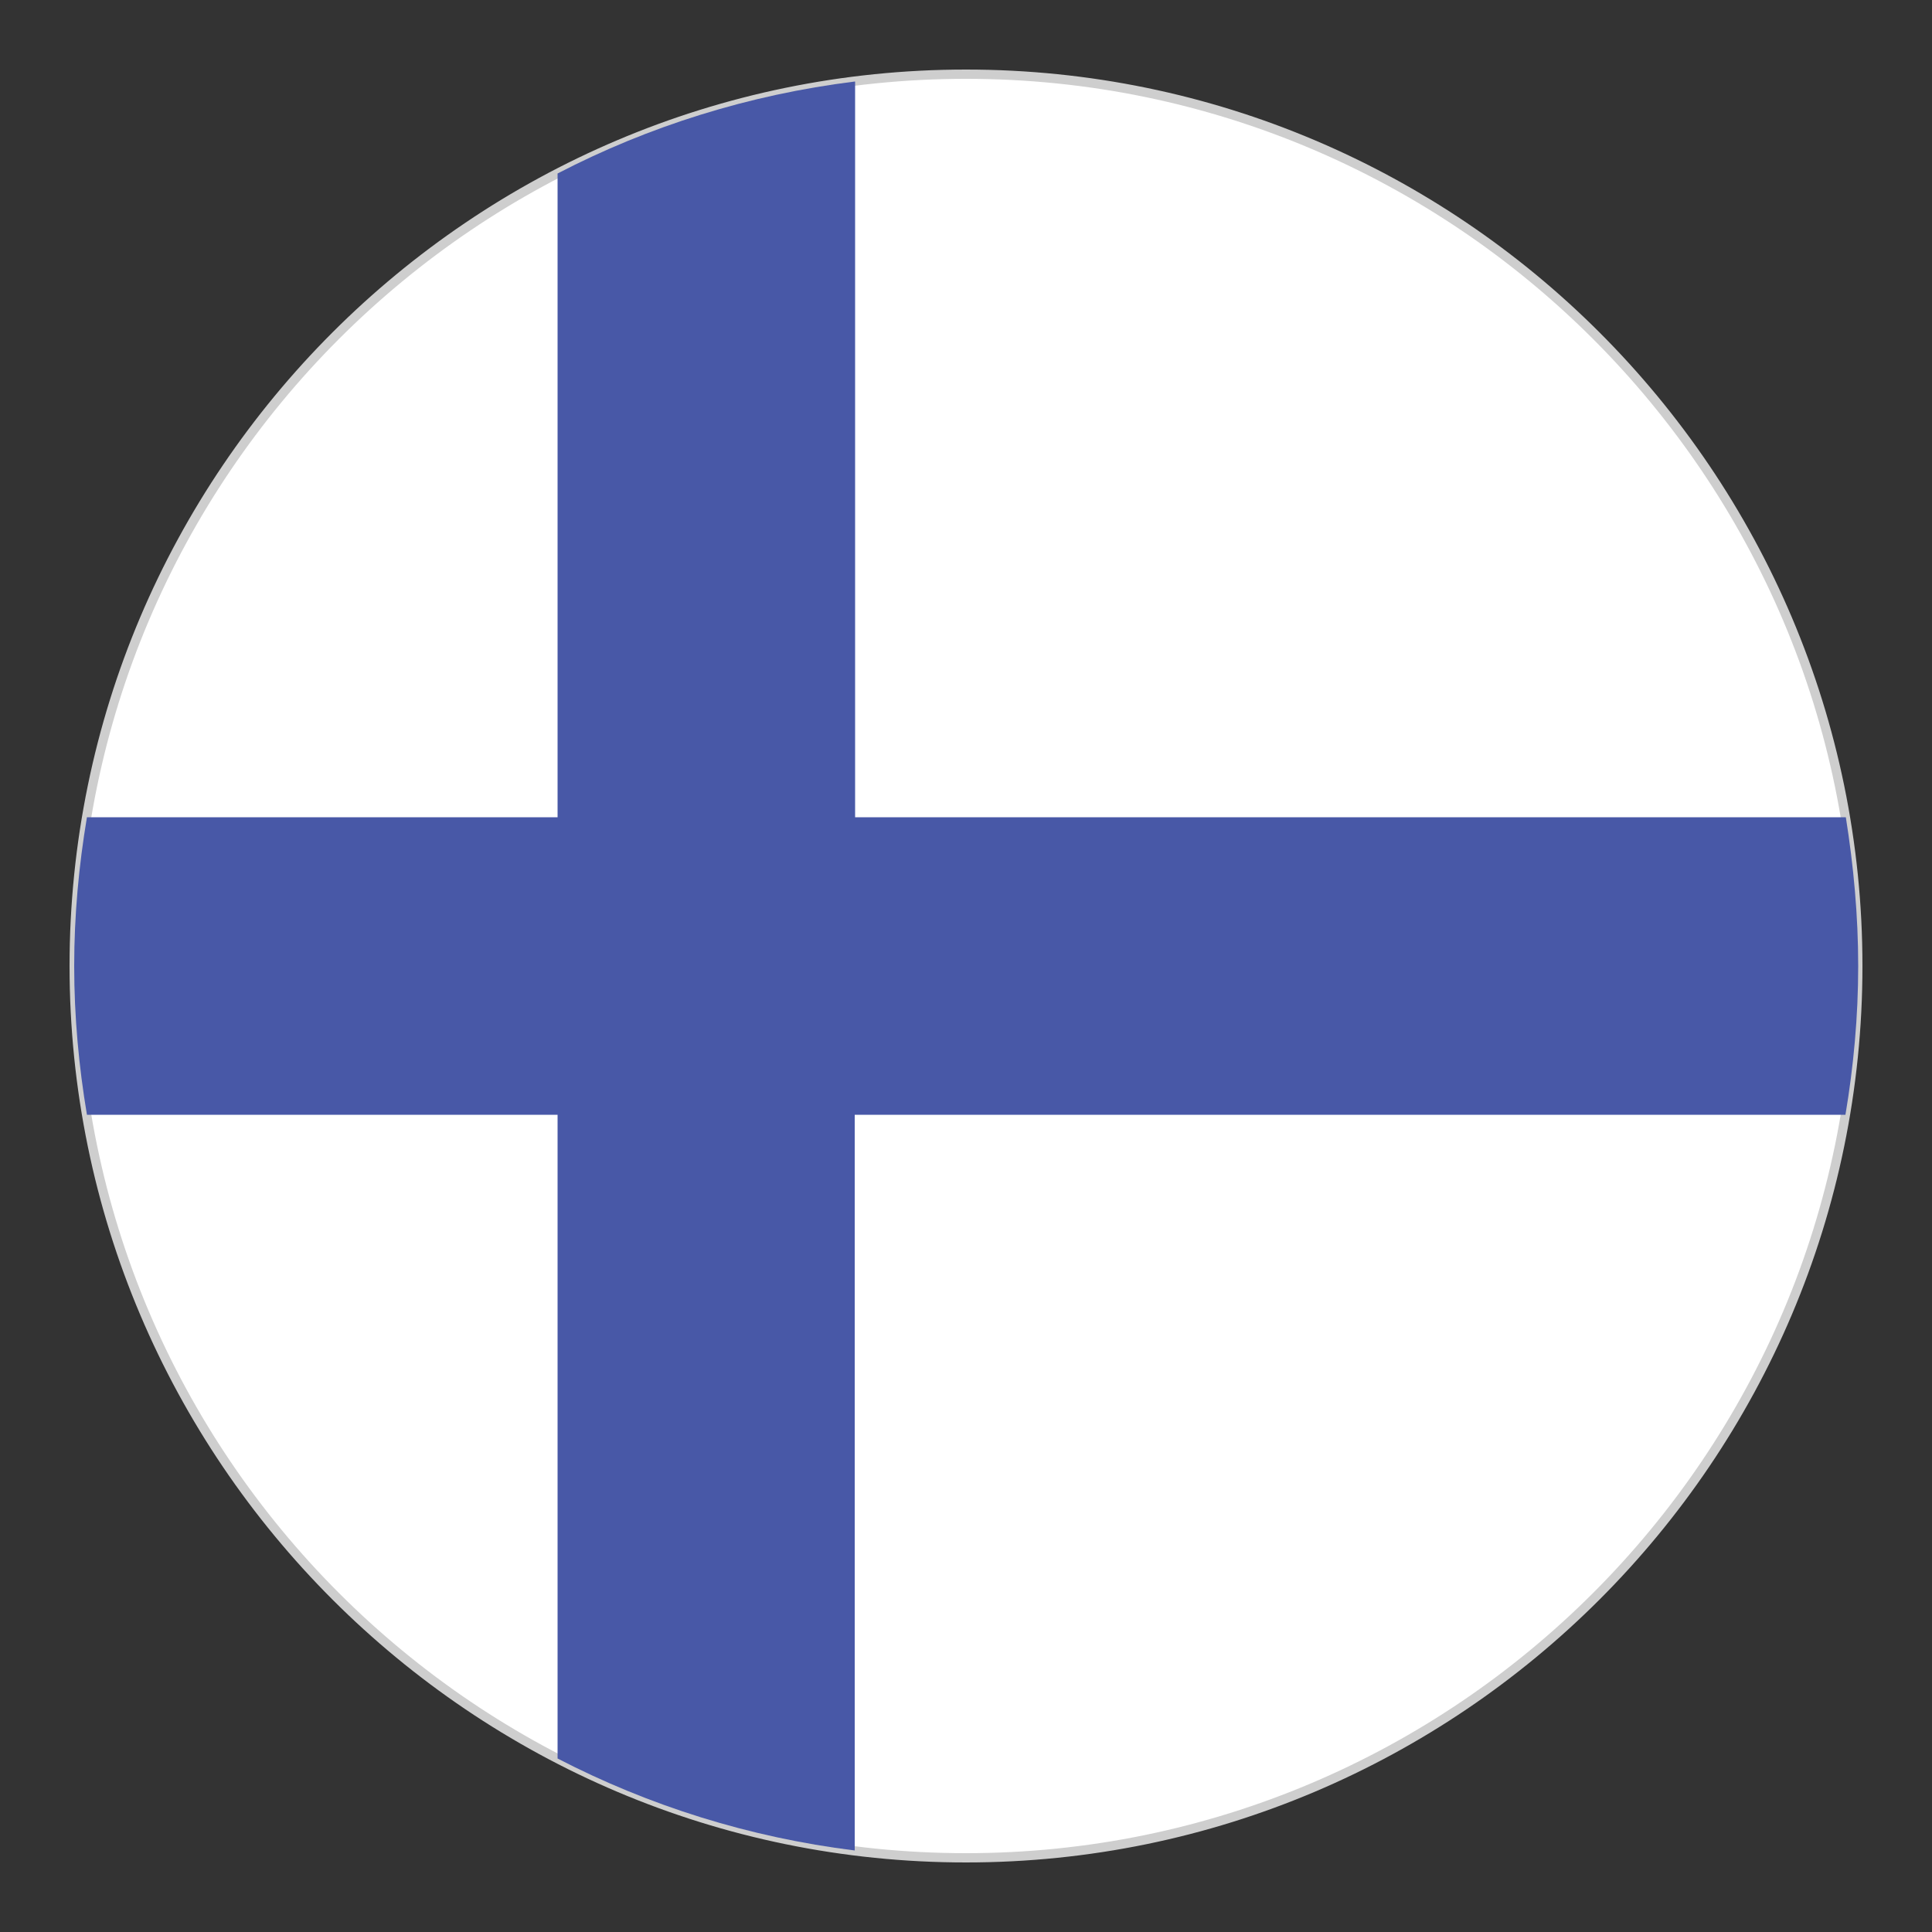 <?xml version="1.0" encoding="utf-8"?>
<!-- Generator: Adobe Illustrator 21.1.0, SVG Export Plug-In . SVG Version: 6.00 Build 0)  -->
<svg version="1.1" id="Layer_1" xmlns="http://www.w3.org/2000/svg" xmlns:xlink="http://www.w3.org/1999/xlink" x="0px" y="0px"
	 viewBox="0 0 500 500" style="enable-background:new 0 0 500 500;" xml:space="preserve">
<rect x="0" y="0" width="500" height="500" fill="#333333" stroke="none"/>
<style type="text/css">
	.st0{fill:#FFFFFF;}
	.st1{fill:#CECECE;}
	.st2{fill:#4858A7;}
</style>
<g>
	<g>
		<circle class="st0" cx="250" cy="250" r="230.8"/>
		<path class="st1" d="M250,482C122.1,482,18,377.9,18,250S122.1,18,250,18s232,104.1,232,232S377.9,482,250,482z M250,20.4
			c-126.6,0-229.6,103-229.6,229.6c0,126.6,103,229.6,229.6,229.6c126.6,0,229.6-103,229.6-229.6C479.6,123.4,376.6,20.4,250,20.4z"
			/>
	</g>
	<path class="st2" d="M221.2,21.1c-27.4,3.4-53.4,11.6-76.9,23.8v166.6c-40.6,0-81.2,0-121.8,0c-2.1,12.5-3.3,25.4-3.3,38.5
		c0,13.1,1.2,26,3.3,38.5h121.8v166.6c23.6,12.2,49.5,20.4,76.9,23.8V288.5h256.4c2.1-12.5,3.3-25.4,3.3-38.5
		c0-13.1-1.2-25.9-3.2-38.5c-85.6,0-171,0-256.4,0V21.1z"/>
</g>
</svg>

